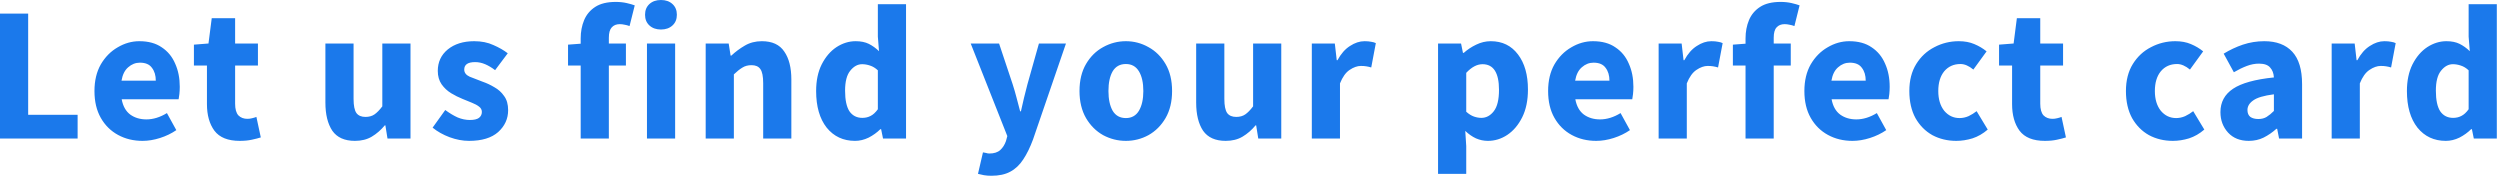 <svg width="150" height="11" viewBox="0 0 150 11" fill="none" xmlns="http://www.w3.org/2000/svg">
<path d="M2.03401e-06 8.314V0.816H1.69V6.888H4.657V8.314H2.03401e-06ZM8.555 8.452C8.011 8.452 7.52 8.334 7.083 8.096C6.646 7.858 6.301 7.517 6.048 7.072C5.795 6.628 5.668 6.091 5.668 5.462C5.668 4.841 5.795 4.309 6.048 3.864C6.309 3.419 6.646 3.078 7.06 2.84C7.474 2.595 7.907 2.472 8.359 2.472C8.904 2.472 9.352 2.595 9.705 2.84C10.065 3.078 10.334 3.404 10.51 3.818C10.694 4.224 10.786 4.688 10.786 5.209C10.786 5.355 10.778 5.501 10.763 5.646C10.748 5.784 10.732 5.888 10.717 5.957H7.301C7.378 6.371 7.551 6.678 7.819 6.877C8.087 7.069 8.409 7.164 8.785 7.164C9.191 7.164 9.601 7.038 10.015 6.785L10.579 7.808C10.288 8.008 9.962 8.165 9.601 8.28C9.241 8.395 8.892 8.452 8.555 8.452ZM7.29 4.841H9.348C9.348 4.527 9.272 4.27 9.118 4.071C8.973 3.864 8.731 3.76 8.394 3.76C8.133 3.76 7.899 3.852 7.692 4.036C7.485 4.213 7.351 4.481 7.29 4.841ZM14.383 8.452C13.678 8.452 13.172 8.249 12.865 7.843C12.566 7.437 12.417 6.904 12.417 6.244V3.933H11.635V2.679L12.509 2.61L12.704 1.092H14.107V2.61H15.476V3.933H14.107V6.221C14.107 6.543 14.172 6.777 14.303 6.923C14.441 7.061 14.621 7.13 14.843 7.13C14.935 7.13 15.027 7.118 15.119 7.095C15.219 7.072 15.307 7.046 15.384 7.015L15.648 8.245C15.503 8.291 15.322 8.337 15.108 8.383C14.901 8.429 14.659 8.452 14.383 8.452ZM21.295 8.452C20.674 8.452 20.221 8.249 19.938 7.843C19.662 7.429 19.524 6.865 19.524 6.152V2.61H21.214V5.934C21.214 6.34 21.272 6.624 21.387 6.785C21.502 6.938 21.682 7.015 21.927 7.015C22.142 7.015 22.322 6.965 22.468 6.865C22.613 6.766 22.771 6.605 22.939 6.382V2.61H24.63V8.314H23.25L23.123 7.521H23.089C22.851 7.805 22.59 8.031 22.307 8.199C22.023 8.368 21.686 8.452 21.295 8.452ZM28.142 8.452C27.766 8.452 27.379 8.38 26.98 8.234C26.589 8.088 26.248 7.897 25.956 7.659L26.715 6.601C26.976 6.793 27.225 6.942 27.463 7.049C27.708 7.149 27.95 7.199 28.188 7.199C28.441 7.199 28.625 7.157 28.739 7.072C28.855 6.98 28.912 6.862 28.912 6.716C28.912 6.586 28.855 6.478 28.739 6.394C28.632 6.31 28.49 6.233 28.314 6.164C28.138 6.087 27.95 6.011 27.75 5.934C27.52 5.842 27.291 5.727 27.061 5.589C26.838 5.451 26.65 5.275 26.497 5.06C26.344 4.838 26.267 4.569 26.267 4.255C26.267 3.726 26.466 3.297 26.865 2.967C27.271 2.637 27.8 2.472 28.452 2.472C28.889 2.472 29.272 2.549 29.602 2.702C29.939 2.848 30.227 3.013 30.465 3.197L29.706 4.209C29.506 4.056 29.307 3.937 29.108 3.852C28.908 3.768 28.709 3.726 28.509 3.726C28.073 3.726 27.854 3.875 27.854 4.174C27.854 4.358 27.961 4.5 28.176 4.6C28.398 4.692 28.655 4.792 28.947 4.899C29.192 4.983 29.43 5.094 29.66 5.232C29.897 5.363 30.093 5.539 30.246 5.761C30.407 5.976 30.488 6.26 30.488 6.612C30.488 7.126 30.288 7.563 29.89 7.923C29.491 8.276 28.908 8.452 28.142 8.452ZM34.841 8.314V3.933H34.082V2.679L34.841 2.622V2.311C34.841 1.905 34.91 1.537 35.048 1.207C35.186 0.878 35.408 0.613 35.715 0.414C36.022 0.215 36.432 0.115 36.945 0.115C37.183 0.115 37.401 0.138 37.601 0.184C37.8 0.23 37.961 0.276 38.084 0.322L37.773 1.564C37.674 1.526 37.574 1.499 37.474 1.483C37.375 1.46 37.279 1.449 37.187 1.449C36.98 1.449 36.819 1.514 36.704 1.644C36.589 1.767 36.531 1.974 36.531 2.265V2.61H37.555V3.933H36.531V8.314H34.841ZM38.818 8.314V2.61H40.508V8.314H38.818ZM39.657 1.771C39.374 1.771 39.144 1.69 38.967 1.529C38.791 1.368 38.703 1.154 38.703 0.885C38.703 0.617 38.791 0.402 38.967 0.241C39.144 0.08 39.374 -4.74453e-05 39.657 -4.74453e-05C39.941 -4.74453e-05 40.171 0.08 40.347 0.241C40.524 0.402 40.612 0.617 40.612 0.885C40.612 1.154 40.524 1.368 40.347 1.529C40.171 1.69 39.941 1.771 39.657 1.771ZM42.341 8.314V2.61H43.721L43.836 3.335H43.882C44.127 3.105 44.396 2.906 44.687 2.737C44.986 2.561 45.327 2.472 45.711 2.472C46.331 2.472 46.78 2.679 47.056 3.093C47.34 3.5 47.481 4.059 47.481 4.772V8.314H45.791V4.991C45.791 4.577 45.733 4.293 45.618 4.14C45.511 3.987 45.335 3.91 45.09 3.91C44.875 3.91 44.691 3.96 44.538 4.059C44.384 4.151 44.215 4.286 44.032 4.462V8.314H42.341ZM51.303 8.452C50.597 8.452 50.03 8.188 49.601 7.659C49.179 7.122 48.968 6.39 48.968 5.462C48.968 4.841 49.079 4.309 49.302 3.864C49.532 3.412 49.827 3.067 50.187 2.829C50.555 2.591 50.938 2.472 51.337 2.472C51.651 2.472 51.916 2.526 52.131 2.633C52.345 2.741 52.548 2.886 52.74 3.07L52.671 2.196V0.253H54.362V8.314H52.982L52.867 7.751H52.821C52.621 7.95 52.387 8.119 52.119 8.257C51.851 8.387 51.579 8.452 51.303 8.452ZM51.74 7.072C51.924 7.072 52.088 7.034 52.234 6.957C52.387 6.881 52.533 6.747 52.671 6.555V4.22C52.525 4.082 52.368 3.987 52.2 3.933C52.039 3.879 51.881 3.852 51.728 3.852C51.46 3.852 51.222 3.983 51.015 4.243C50.808 4.496 50.705 4.895 50.705 5.439C50.705 5.999 50.793 6.413 50.969 6.681C51.153 6.942 51.41 7.072 51.74 7.072ZM59.484 10.546C59.315 10.546 59.166 10.534 59.036 10.511C58.913 10.488 58.794 10.461 58.679 10.431L58.978 9.142C59.032 9.15 59.093 9.162 59.162 9.177C59.231 9.2 59.296 9.211 59.358 9.211C59.641 9.211 59.86 9.142 60.013 9.004C60.166 8.866 60.281 8.686 60.358 8.464L60.439 8.165L58.242 2.61H59.944L60.761 5.06C60.845 5.321 60.922 5.585 60.991 5.853C61.06 6.122 61.132 6.398 61.209 6.681H61.255C61.316 6.413 61.378 6.145 61.439 5.876C61.508 5.6 61.577 5.328 61.646 5.06L62.336 2.61H63.958L61.98 8.372C61.803 8.847 61.608 9.246 61.393 9.568C61.178 9.898 60.918 10.143 60.611 10.304C60.312 10.465 59.936 10.546 59.484 10.546ZM67.553 8.452C67.07 8.452 66.614 8.337 66.185 8.107C65.763 7.87 65.422 7.529 65.161 7.084C64.901 6.632 64.77 6.091 64.77 5.462C64.77 4.826 64.901 4.286 65.161 3.841C65.422 3.396 65.763 3.059 66.185 2.829C66.614 2.591 67.07 2.472 67.553 2.472C68.036 2.472 68.489 2.591 68.91 2.829C69.332 3.059 69.673 3.396 69.934 3.841C70.195 4.286 70.325 4.826 70.325 5.462C70.325 6.091 70.195 6.632 69.934 7.084C69.673 7.529 69.332 7.87 68.91 8.107C68.489 8.337 68.036 8.452 67.553 8.452ZM67.553 7.084C67.898 7.084 68.159 6.938 68.335 6.647C68.512 6.348 68.6 5.953 68.6 5.462C68.6 4.964 68.512 4.569 68.335 4.278C68.159 3.987 67.898 3.841 67.553 3.841C67.201 3.841 66.936 3.987 66.76 4.278C66.591 4.569 66.507 4.964 66.507 5.462C66.507 5.953 66.591 6.348 66.76 6.647C66.936 6.938 67.201 7.084 67.553 7.084ZM73.541 8.452C72.92 8.452 72.468 8.249 72.184 7.843C71.908 7.429 71.77 6.865 71.77 6.152V2.61H73.461V5.934C73.461 6.34 73.518 6.624 73.633 6.785C73.748 6.938 73.928 7.015 74.174 7.015C74.388 7.015 74.569 6.965 74.714 6.865C74.86 6.766 75.017 6.605 75.186 6.382V2.61H76.876V8.314H75.496L75.37 7.521H75.335C75.098 7.805 74.837 8.031 74.553 8.199C74.27 8.368 73.932 8.452 73.541 8.452ZM78.709 8.314V2.61H80.089L80.204 3.611H80.25C80.457 3.228 80.706 2.944 80.997 2.76C81.289 2.568 81.58 2.472 81.871 2.472C82.032 2.472 82.166 2.484 82.274 2.507C82.381 2.522 82.473 2.549 82.55 2.587L82.274 4.048C82.174 4.017 82.075 3.994 81.975 3.979C81.883 3.964 81.775 3.956 81.653 3.956C81.438 3.956 81.212 4.036 80.974 4.197C80.744 4.351 80.553 4.619 80.399 5.002V8.314H78.709ZM86.283 10.431V2.61H87.663L87.778 3.174H87.824C88.046 2.975 88.296 2.81 88.572 2.679C88.855 2.541 89.147 2.472 89.446 2.472C90.136 2.472 90.68 2.737 91.079 3.266C91.477 3.787 91.677 4.489 91.677 5.37C91.677 6.022 91.562 6.578 91.332 7.038C91.102 7.498 90.803 7.851 90.435 8.096C90.074 8.334 89.687 8.452 89.273 8.452C89.028 8.452 88.79 8.403 88.56 8.303C88.33 8.196 88.115 8.046 87.916 7.854L87.974 8.763V10.431H86.283ZM88.882 7.072C89.174 7.072 89.423 6.938 89.63 6.67C89.837 6.402 89.94 5.976 89.94 5.393C89.94 4.366 89.611 3.852 88.951 3.852C88.621 3.852 88.296 4.025 87.974 4.37V6.704C88.127 6.842 88.28 6.938 88.434 6.992C88.587 7.046 88.737 7.072 88.882 7.072ZM95.773 8.452C95.229 8.452 94.738 8.334 94.301 8.096C93.864 7.858 93.519 7.517 93.266 7.072C93.013 6.628 92.887 6.091 92.887 5.462C92.887 4.841 93.013 4.309 93.266 3.864C93.527 3.419 93.864 3.078 94.278 2.84C94.692 2.595 95.126 2.472 95.578 2.472C96.122 2.472 96.571 2.595 96.923 2.84C97.284 3.078 97.552 3.404 97.728 3.818C97.912 4.224 98.004 4.688 98.004 5.209C98.004 5.355 97.997 5.501 97.981 5.646C97.966 5.784 97.951 5.888 97.935 5.957H94.52C94.597 6.371 94.769 6.678 95.037 6.877C95.306 7.069 95.628 7.164 96.003 7.164C96.41 7.164 96.82 7.038 97.234 6.785L97.797 7.808C97.506 8.008 97.18 8.165 96.82 8.28C96.46 8.395 96.111 8.452 95.773 8.452ZM94.508 4.841H96.567C96.567 4.527 96.49 4.27 96.337 4.071C96.191 3.864 95.95 3.76 95.612 3.76C95.352 3.76 95.118 3.852 94.911 4.036C94.704 4.213 94.57 4.481 94.508 4.841ZM99.518 8.314V2.61H100.898L101.013 3.611H101.059C101.266 3.228 101.515 2.944 101.806 2.76C102.097 2.568 102.389 2.472 102.68 2.472C102.841 2.472 102.975 2.484 103.083 2.507C103.19 2.522 103.282 2.549 103.359 2.587L103.083 4.048C102.983 4.017 102.883 3.994 102.784 3.979C102.692 3.964 102.584 3.956 102.462 3.956C102.247 3.956 102.021 4.036 101.783 4.197C101.553 4.351 101.361 4.619 101.208 5.002V8.314H99.518ZM104.732 8.314V3.933H103.973V2.679L104.732 2.622V2.311C104.732 1.905 104.801 1.537 104.939 1.207C105.077 0.878 105.299 0.613 105.606 0.414C105.913 0.215 106.323 0.115 106.837 0.115C107.074 0.115 107.293 0.138 107.492 0.184C107.691 0.23 107.852 0.276 107.975 0.322L107.665 1.564C107.565 1.526 107.465 1.499 107.366 1.483C107.266 1.46 107.17 1.449 107.078 1.449C106.871 1.449 106.71 1.514 106.595 1.644C106.48 1.767 106.423 1.974 106.423 2.265V2.61H107.446V3.933H106.423V8.314H104.732ZM111.15 8.452C110.605 8.452 110.115 8.334 109.678 8.096C109.241 7.858 108.896 7.517 108.643 7.072C108.39 6.628 108.263 6.091 108.263 5.462C108.263 4.841 108.39 4.309 108.643 3.864C108.903 3.419 109.241 3.078 109.655 2.84C110.069 2.595 110.502 2.472 110.954 2.472C111.499 2.472 111.947 2.595 112.3 2.84C112.66 3.078 112.928 3.404 113.105 3.818C113.289 4.224 113.381 4.688 113.381 5.209C113.381 5.355 113.373 5.501 113.358 5.646C113.342 5.784 113.327 5.888 113.312 5.957H109.896C109.973 6.371 110.145 6.678 110.414 6.877C110.682 7.069 111.004 7.164 111.38 7.164C111.786 7.164 112.196 7.038 112.61 6.785L113.174 7.808C112.882 8.008 112.557 8.165 112.196 8.28C111.836 8.395 111.487 8.452 111.15 8.452ZM109.885 4.841H111.943C111.943 4.527 111.867 4.27 111.713 4.071C111.568 3.864 111.326 3.76 110.989 3.76C110.728 3.76 110.494 3.852 110.287 4.036C110.08 4.213 109.946 4.481 109.885 4.841ZM117.378 8.452C116.849 8.452 116.37 8.337 115.94 8.107C115.519 7.87 115.181 7.529 114.928 7.084C114.683 6.632 114.56 6.091 114.56 5.462C114.56 4.826 114.698 4.286 114.974 3.841C115.25 3.396 115.615 3.059 116.067 2.829C116.519 2.591 117.006 2.472 117.527 2.472C117.88 2.472 118.191 2.53 118.459 2.645C118.735 2.76 118.98 2.906 119.195 3.082L118.401 4.174C118.133 3.952 117.876 3.841 117.631 3.841C117.225 3.841 116.899 3.987 116.653 4.278C116.416 4.569 116.297 4.964 116.297 5.462C116.297 5.953 116.416 6.348 116.653 6.647C116.899 6.938 117.205 7.084 117.573 7.084C117.757 7.084 117.938 7.046 118.114 6.969C118.29 6.885 118.451 6.785 118.597 6.67L119.264 7.774C118.98 8.019 118.674 8.196 118.344 8.303C118.014 8.403 117.692 8.452 117.378 8.452ZM122.691 8.452C121.986 8.452 121.48 8.249 121.173 7.843C120.874 7.437 120.725 6.904 120.725 6.244V3.933H119.943V2.679L120.817 2.61L121.012 1.092H122.415V2.61H123.784V3.933H122.415V6.221C122.415 6.543 122.48 6.777 122.611 6.923C122.749 7.061 122.929 7.13 123.151 7.13C123.243 7.13 123.335 7.118 123.427 7.095C123.527 7.072 123.615 7.046 123.692 7.015L123.956 8.245C123.811 8.291 123.63 8.337 123.416 8.383C123.209 8.429 122.967 8.452 122.691 8.452ZM130.373 8.452C129.844 8.452 129.365 8.337 128.936 8.107C128.514 7.87 128.177 7.529 127.924 7.084C127.679 6.632 127.556 6.091 127.556 5.462C127.556 4.826 127.694 4.286 127.97 3.841C128.246 3.396 128.61 3.059 129.062 2.829C129.515 2.591 130.002 2.472 130.523 2.472C130.876 2.472 131.186 2.53 131.454 2.645C131.73 2.76 131.976 2.906 132.19 3.082L131.397 4.174C131.129 3.952 130.872 3.841 130.626 3.841C130.22 3.841 129.894 3.987 129.649 4.278C129.411 4.569 129.292 4.964 129.292 5.462C129.292 5.953 129.411 6.348 129.649 6.647C129.894 6.938 130.201 7.084 130.569 7.084C130.753 7.084 130.933 7.046 131.109 6.969C131.286 6.885 131.447 6.785 131.592 6.67L132.259 7.774C131.976 8.019 131.669 8.196 131.339 8.303C131.01 8.403 130.688 8.452 130.373 8.452ZM134.928 8.452C134.406 8.452 133.992 8.288 133.686 7.958C133.379 7.621 133.226 7.21 133.226 6.727C133.226 6.129 133.479 5.662 133.985 5.324C134.491 4.987 135.307 4.761 136.434 4.646C136.419 4.393 136.342 4.194 136.204 4.048C136.074 3.895 135.852 3.818 135.537 3.818C135.3 3.818 135.058 3.864 134.813 3.956C134.567 4.048 134.307 4.174 134.031 4.335L133.421 3.22C133.782 2.998 134.165 2.817 134.571 2.679C134.985 2.541 135.415 2.472 135.859 2.472C136.588 2.472 137.147 2.683 137.538 3.105C137.929 3.527 138.125 4.174 138.125 5.048V8.314H136.745L136.63 7.728H136.584C136.346 7.943 136.089 8.119 135.813 8.257C135.545 8.387 135.25 8.452 134.928 8.452ZM135.503 7.141C135.694 7.141 135.859 7.099 135.997 7.015C136.143 6.923 136.289 6.804 136.434 6.658V5.658C135.836 5.735 135.422 5.857 135.192 6.026C134.962 6.187 134.847 6.379 134.847 6.601C134.847 6.785 134.905 6.923 135.02 7.015C135.142 7.099 135.303 7.141 135.503 7.141ZM139.9 8.314V2.61H141.28L141.395 3.611H141.441C141.648 3.228 141.897 2.944 142.188 2.76C142.479 2.568 142.771 2.472 143.062 2.472C143.223 2.472 143.357 2.484 143.465 2.507C143.572 2.522 143.664 2.549 143.741 2.587L143.465 4.048C143.365 4.017 143.265 3.994 143.166 3.979C143.074 3.964 142.966 3.956 142.844 3.956C142.629 3.956 142.403 4.036 142.165 4.197C141.935 4.351 141.743 4.619 141.59 5.002V8.314H139.9ZM146.75 8.452C146.045 8.452 145.477 8.188 145.048 7.659C144.626 7.122 144.415 6.39 144.415 5.462C144.415 4.841 144.527 4.309 144.749 3.864C144.979 3.412 145.274 3.067 145.634 2.829C146.002 2.591 146.386 2.472 146.784 2.472C147.099 2.472 147.363 2.526 147.578 2.633C147.793 2.741 147.996 2.886 148.187 3.07L148.118 2.196V0.253H149.809V8.314H148.429L148.314 7.751H148.268C148.069 7.95 147.835 8.119 147.566 8.257C147.298 8.387 147.026 8.452 146.75 8.452ZM147.187 7.072C147.371 7.072 147.536 7.034 147.681 6.957C147.835 6.881 147.98 6.747 148.118 6.555V4.22C147.973 4.082 147.816 3.987 147.647 3.933C147.486 3.879 147.329 3.852 147.175 3.852C146.907 3.852 146.669 3.983 146.462 4.243C146.255 4.496 146.152 4.895 146.152 5.439C146.152 5.999 146.24 6.413 146.416 6.681C146.6 6.942 146.857 7.072 147.187 7.072Z" fill="#1B79EB"/>
</svg>
